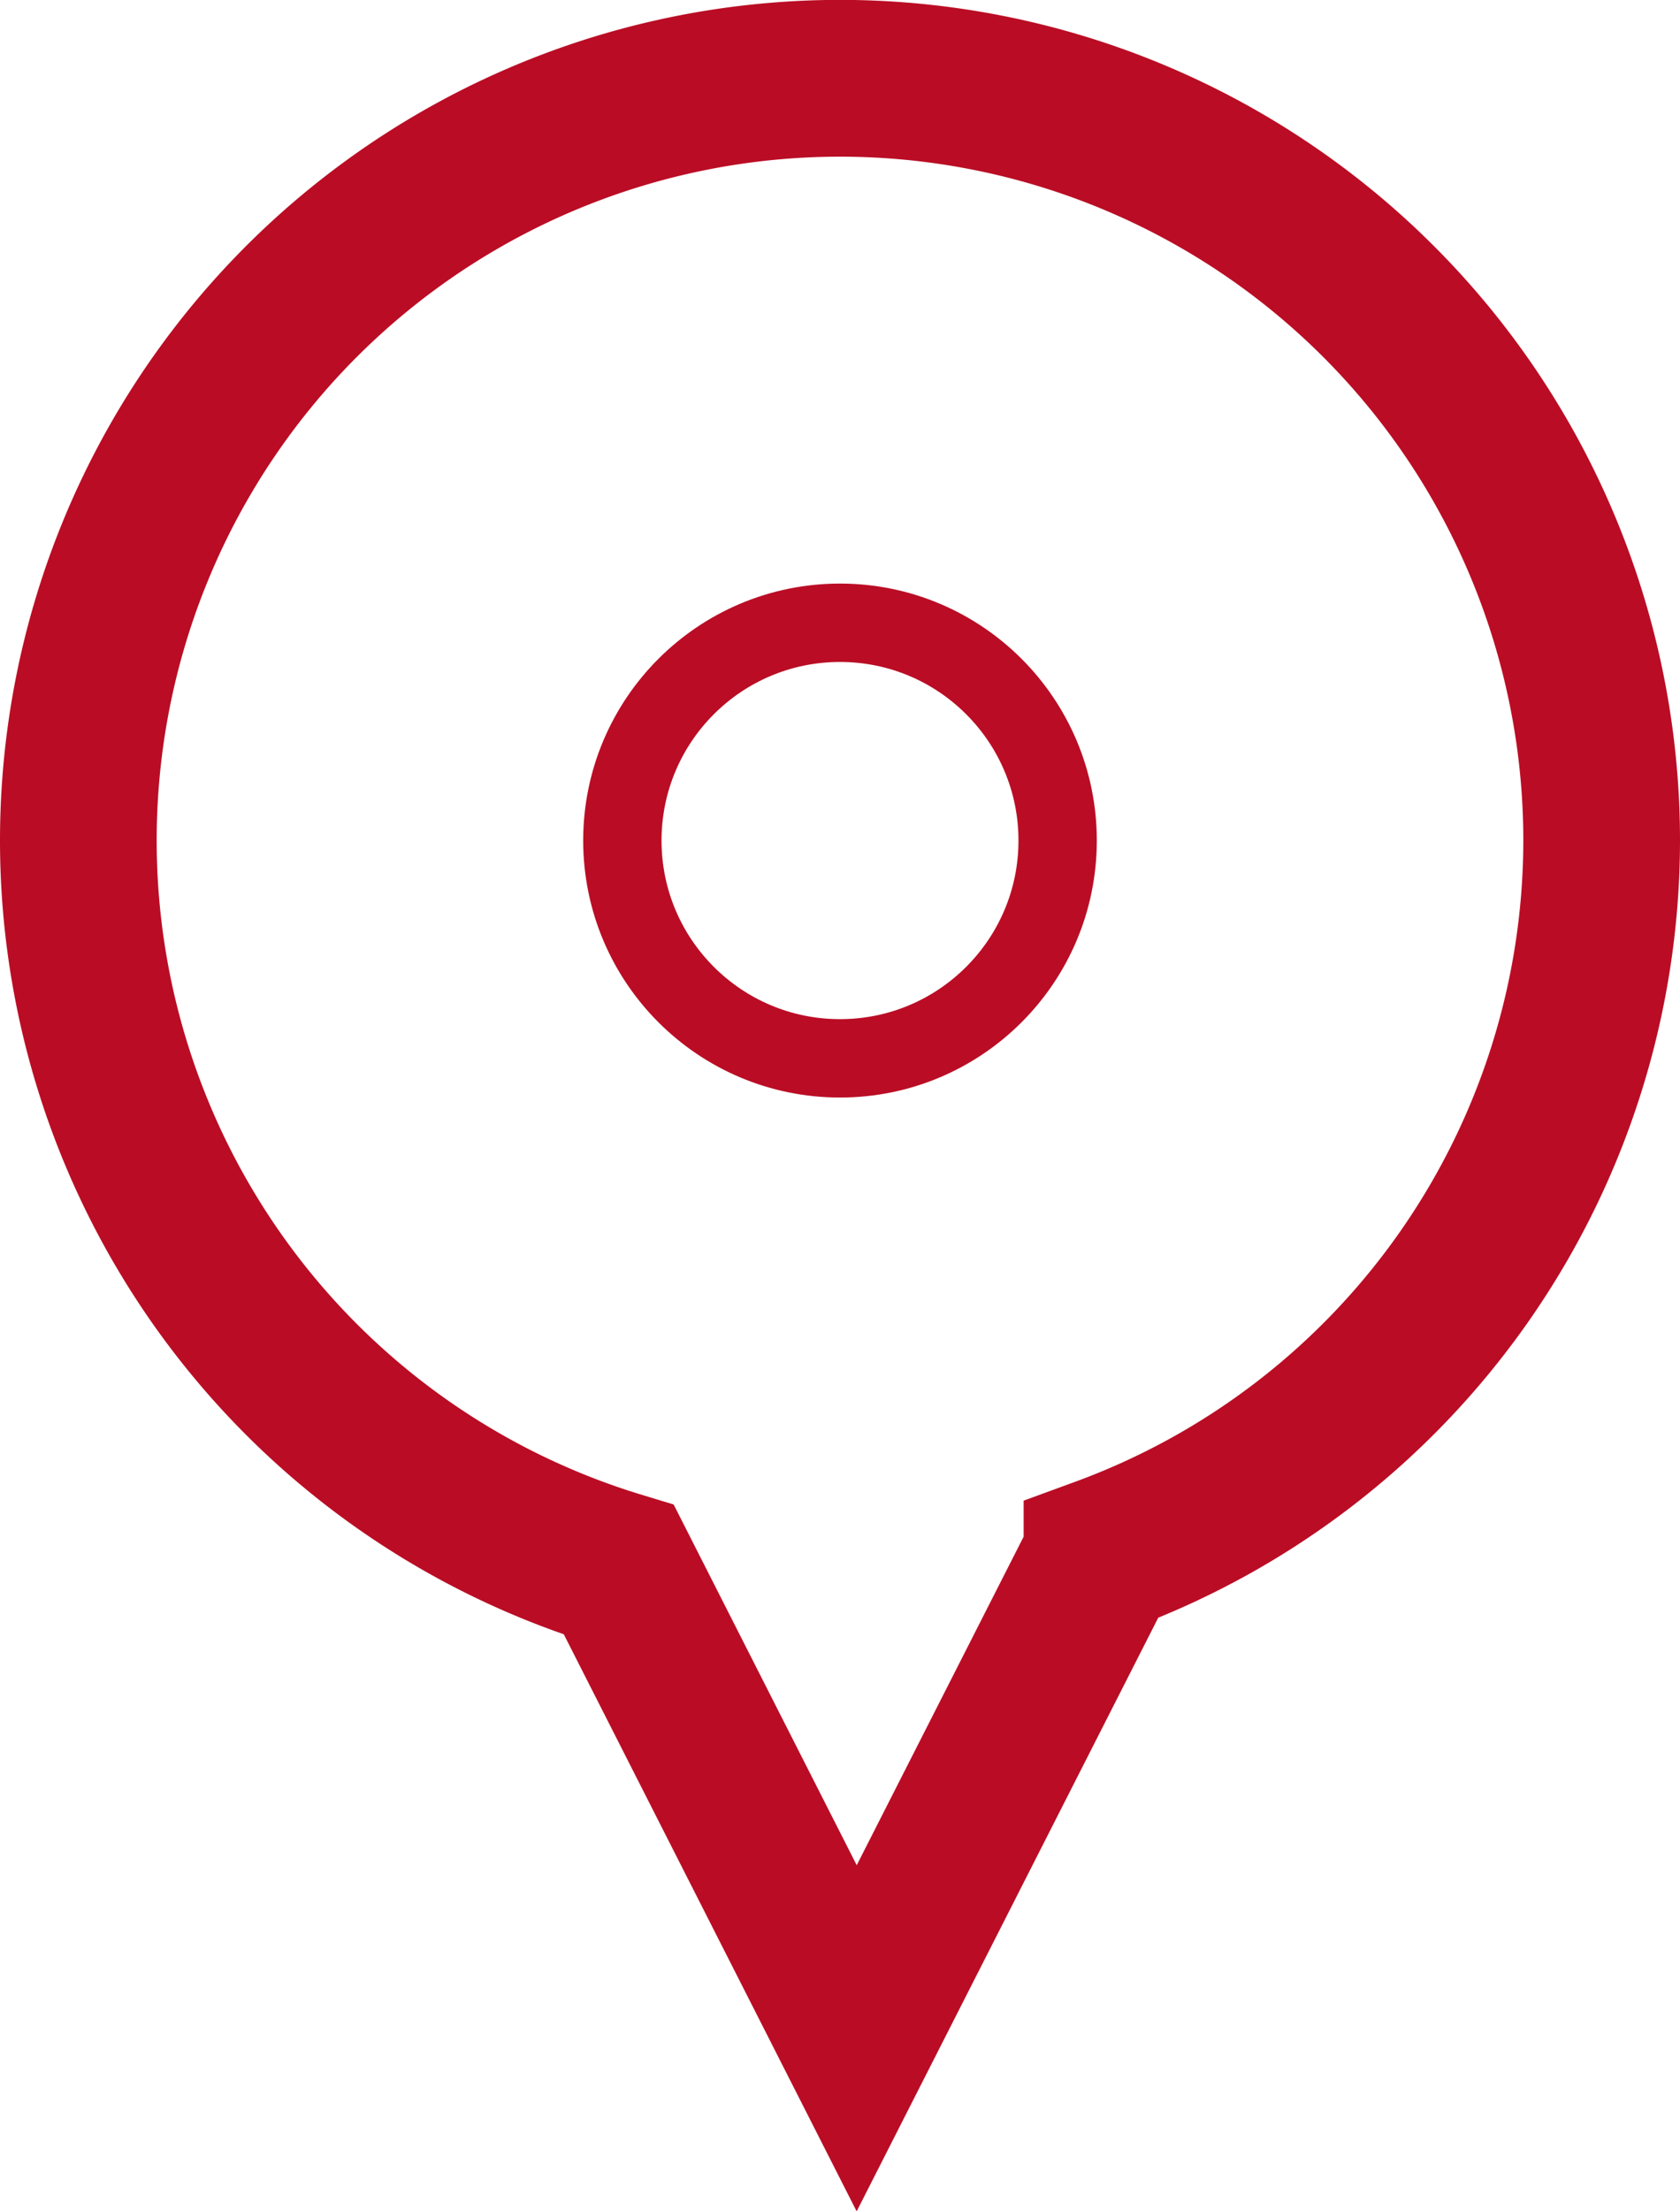 <?xml version="1.0" encoding="UTF-8"?>
<svg xmlns="http://www.w3.org/2000/svg" xmlns:xlink="http://www.w3.org/1999/xlink" width="21.444" height="28.207" viewBox="0 0 21.444 28.207">
  <defs>
    <clipPath id="clip-path">
      <rect id="Rectangle_189" data-name="Rectangle 189" width="21.444" height="28.207" transform="translate(0 0)" fill="none"></rect>
    </clipPath>
  </defs>
  <g id="Groupe_239" data-name="Groupe 239" transform="translate(0 0)">
    <g id="Groupe_238" data-name="Groupe 238" clip-path="url(#clip-path)">
      <path id="Tracé_349" data-name="Tracé 349" d="M20.444,10.722A9.722,9.722,0,1,0,7.9,20.024L10.935,26l3.131-6.159A9.717,9.717,0,0,0,20.444,10.722Z" fill="none" stroke="#ba0d25" stroke-miterlimit="10" stroke-width="2"></path>
      <circle id="Ellipse_34" data-name="Ellipse 34" cx="2.778" cy="2.778" r="2.778" transform="translate(7.944 7.944)" fill="none" stroke="#ba0d25" stroke-miterlimit="10" stroke-width="1"></circle>
    </g>
  </g>
</svg>
